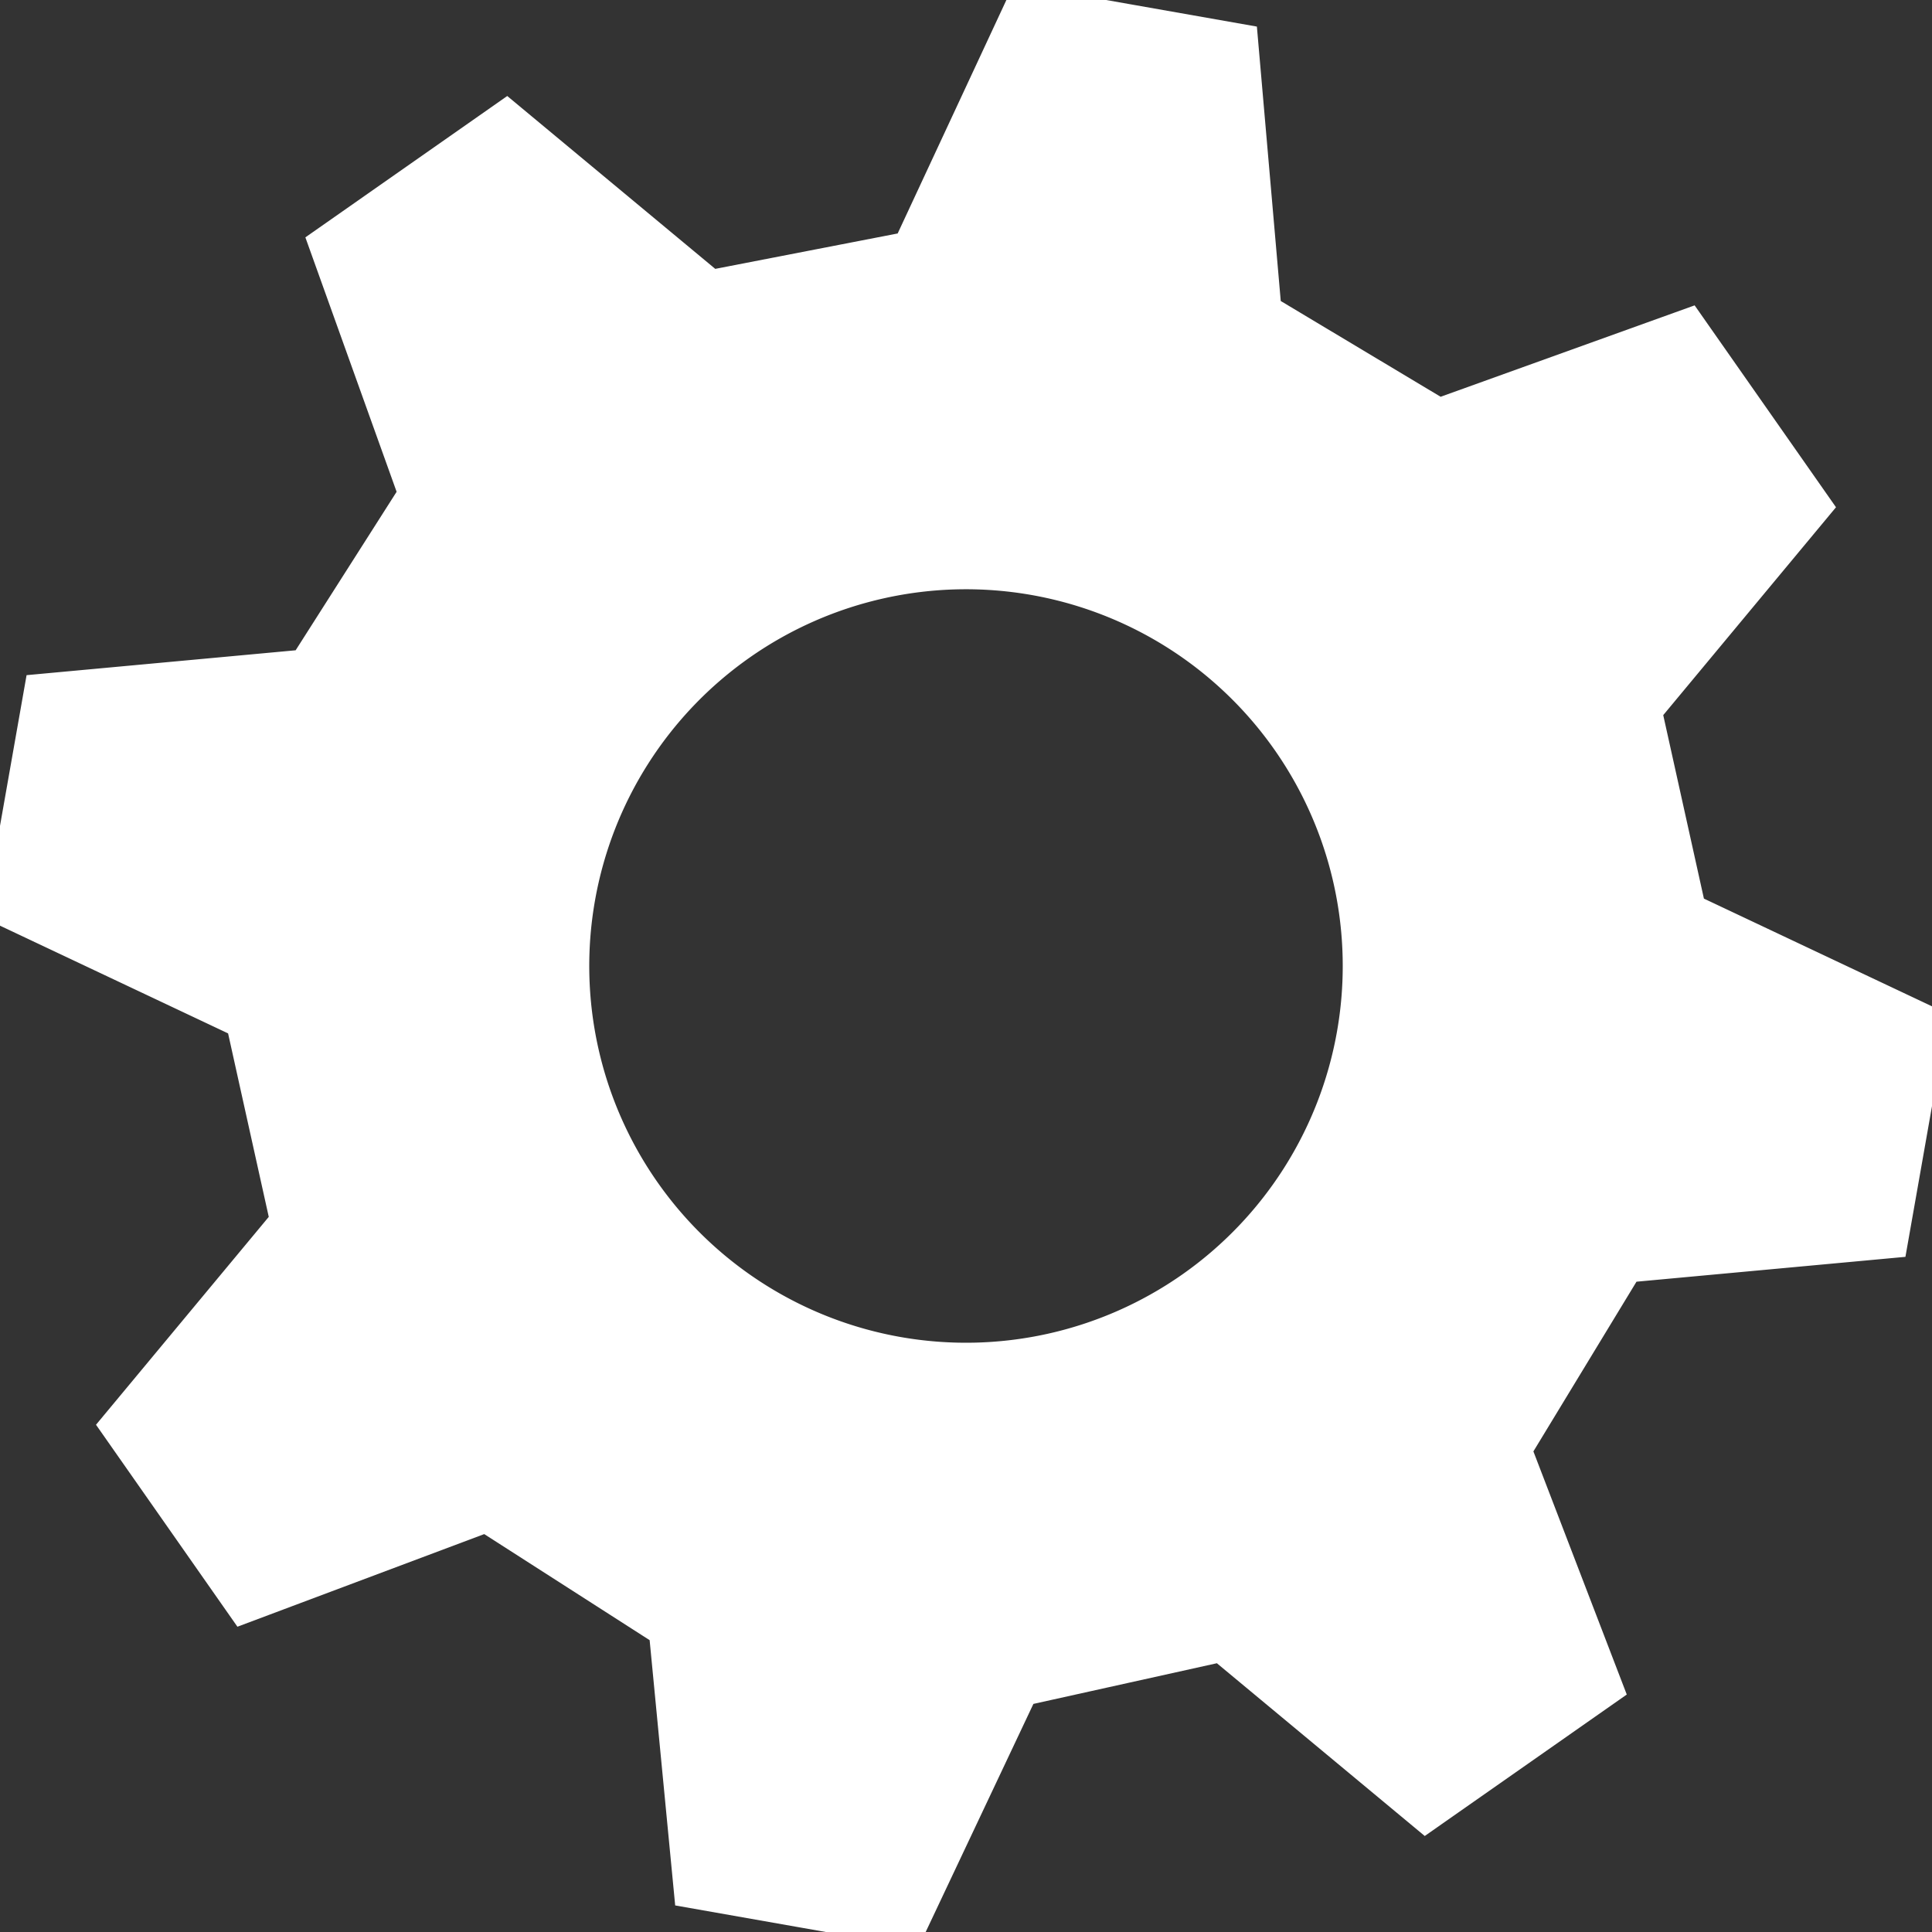 <?xml version="1.0" standalone="no"?>
<!DOCTYPE svg PUBLIC "-//W3C//DTD SVG 20010904//EN" "http://www.w3.org/TR/2001/REC-SVG-20010904/DTD/svg10.dtd">
<!-- Created using Karbon, part of Calligra: http://www.calligra.org/karbon -->
<svg xmlns="http://www.w3.org/2000/svg" xmlns:xlink="http://www.w3.org/1999/xlink" width="100" height="100" viewBox="0 0 100 100">
<rect x="0" y="0" width="100" height="100" fill="#333333" stroke="none"/>
<defs>
    <clipPath id="center">
        <circle cx="50" cy="50" r="20"/>
    </clipPath>
</defs>
<g id="group0" transform="rotate(10 50 50)" fill="none">
    <path id="shape0" fill="#ffffff" stroke="#ffffff" stroke-linecap="butt" stroke-linejoin="miter" d="
    M 44 0 L 56 0
          L 59.65 13.65
          L 69.12 17.27
    L 81.12 10.4 L 89.6 18.88
          L 82.73 30.91
          L 86.64 40.35
    L 100 44 L 100 56
          L 86.64 59.65
          L 82.73 69.69
    L 89.6 81.12 L 81.12 89.6
          L 69.09 82.73
          L 59.65 86.64
    L 56 100 L 44 100
          L 40.35 86.84
          L 30.51 82.73
    L 18.88 89.6 L 10.4 81.12
          L 17.27 69.09
          L 13.36 59.65
    L 0 56 L 0 44
          L 13.36 40.35
          L 17.27 30.91
    L 10.4 18.88 L 18.88 10.4
          L 30.91 17.27
          L 40.35 13.65z
    M 50 30
          A 20 20 0 1 0 70 50
          A 20 20 0 0 0 50 30z
    "/>
</g>
</svg>

